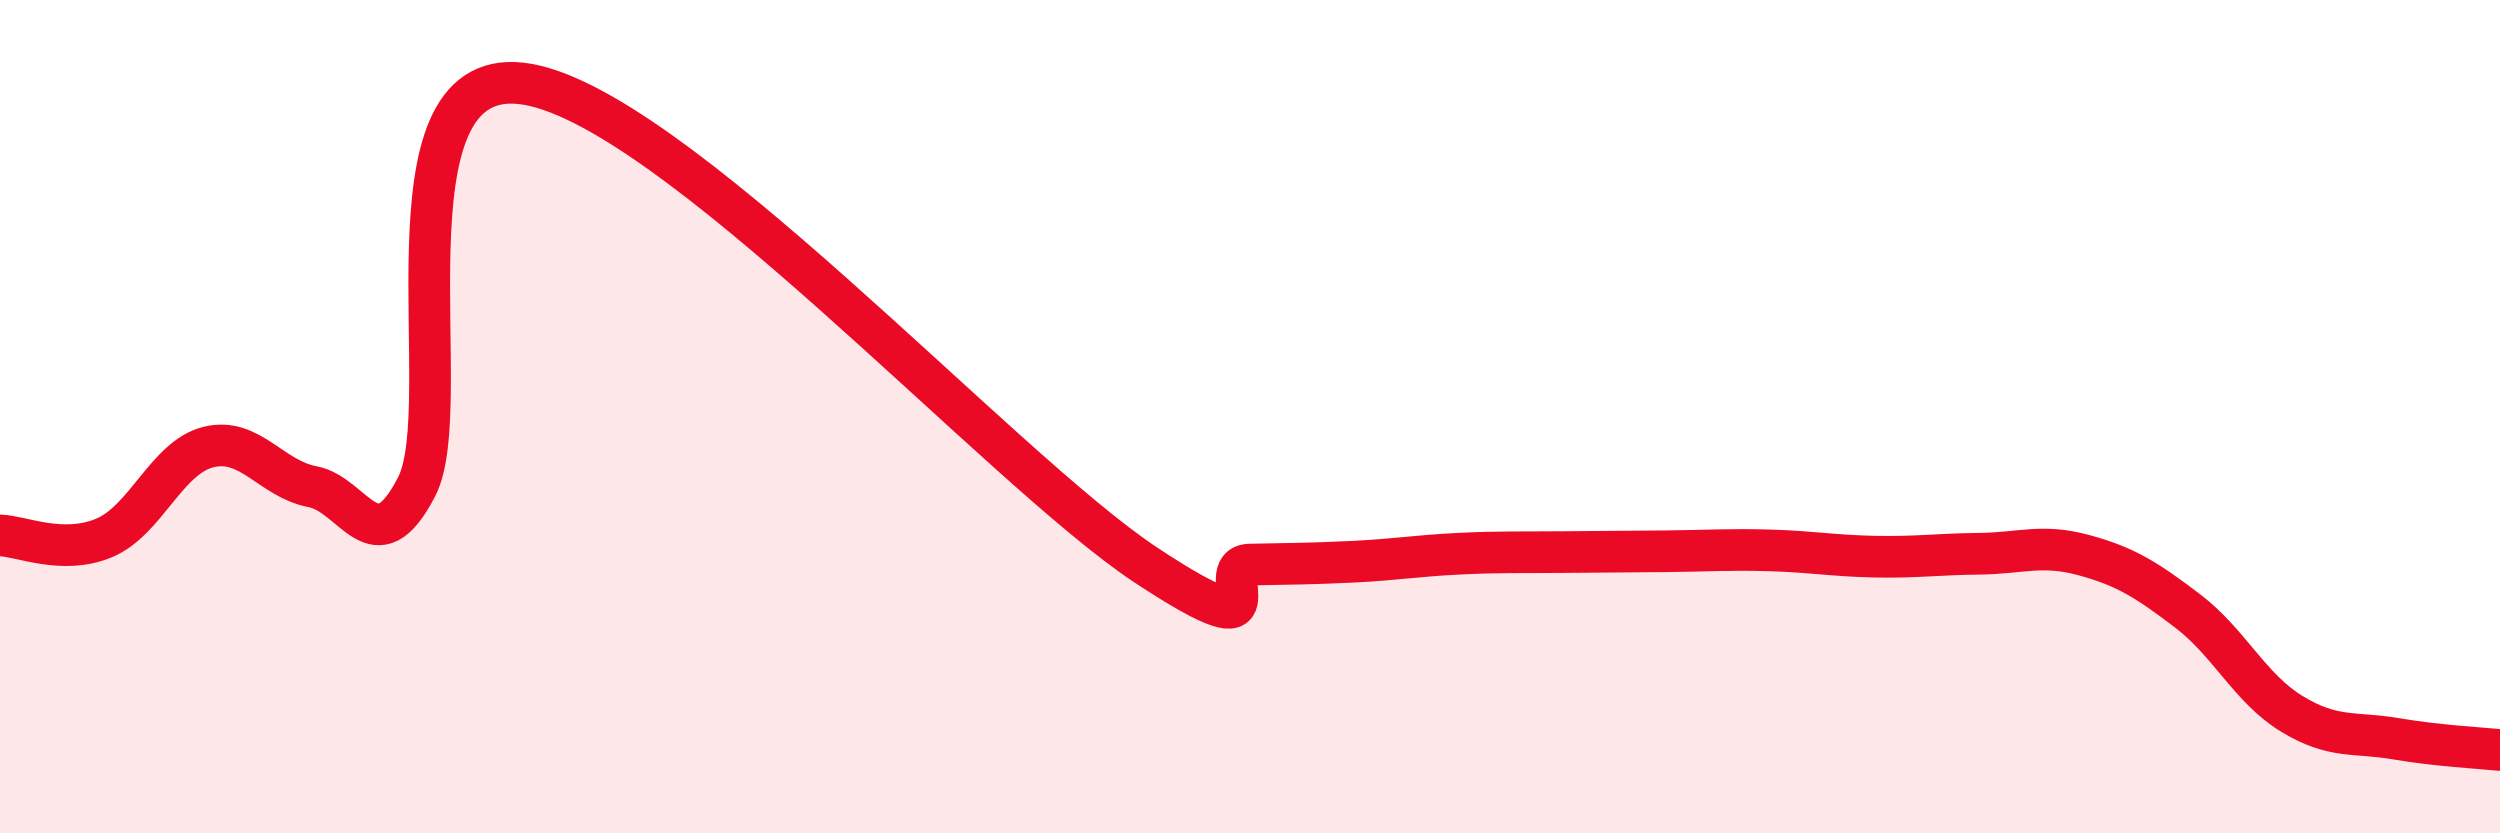 
    <svg width="60" height="20" viewBox="0 0 60 20" xmlns="http://www.w3.org/2000/svg">
      <path
        d="M 0,12.85 C 0.5,12.86 1.5,13.33 2.5,12.91 C 3.5,12.49 4,10.98 5,10.73 C 6,10.48 6.5,11.49 7.5,11.68 C 8.5,11.87 9,13.62 10,11.68 C 11,9.74 9,1.62 12.5,2 C 16,2.38 24,11.25 27.5,13.56 C 31,15.87 29,13.57 30,13.55 C 31,13.53 31.5,13.53 32.5,13.48 C 33.5,13.43 34,13.34 35,13.29 C 36,13.24 36.5,13.26 37.5,13.25 C 38.5,13.24 39,13.24 40,13.23 C 41,13.22 41.5,13.18 42.5,13.21 C 43.5,13.24 44,13.34 45,13.36 C 46,13.38 46.5,13.3 47.5,13.29 C 48.5,13.28 49,13.05 50,13.32 C 51,13.59 51.5,13.9 52.5,14.66 C 53.5,15.42 54,16.52 55,17.13 C 56,17.74 56.5,17.56 57.5,17.73 C 58.5,17.9 59.5,17.95 60,18L60 20L0 20Z"
        fill="#EB0A25"
        opacity="0.1"
        stroke-linecap="round"
        stroke-linejoin="round"
      />
      <path
        d="M 0,12.85 C 0.5,12.86 1.5,13.33 2.5,12.91 C 3.5,12.49 4,10.98 5,10.73 C 6,10.48 6.5,11.49 7.5,11.68 C 8.5,11.87 9,13.62 10,11.68 C 11,9.74 9,1.62 12.5,2 C 16,2.38 24,11.25 27.5,13.56 C 31,15.87 29,13.57 30,13.55 C 31,13.53 31.5,13.53 32.5,13.48 C 33.5,13.43 34,13.34 35,13.29 C 36,13.24 36.5,13.26 37.5,13.25 C 38.5,13.24 39,13.24 40,13.23 C 41,13.22 41.5,13.18 42.5,13.21 C 43.5,13.24 44,13.34 45,13.36 C 46,13.38 46.5,13.3 47.5,13.29 C 48.5,13.28 49,13.05 50,13.32 C 51,13.59 51.5,13.9 52.5,14.66 C 53.5,15.42 54,16.52 55,17.13 C 56,17.74 56.5,17.56 57.5,17.73 C 58.5,17.9 59.5,17.95 60,18"
        stroke="#EB0A25"
        stroke-width="1"
        fill="none"
        stroke-linecap="round"
        stroke-linejoin="round"
      />
    </svg>
  